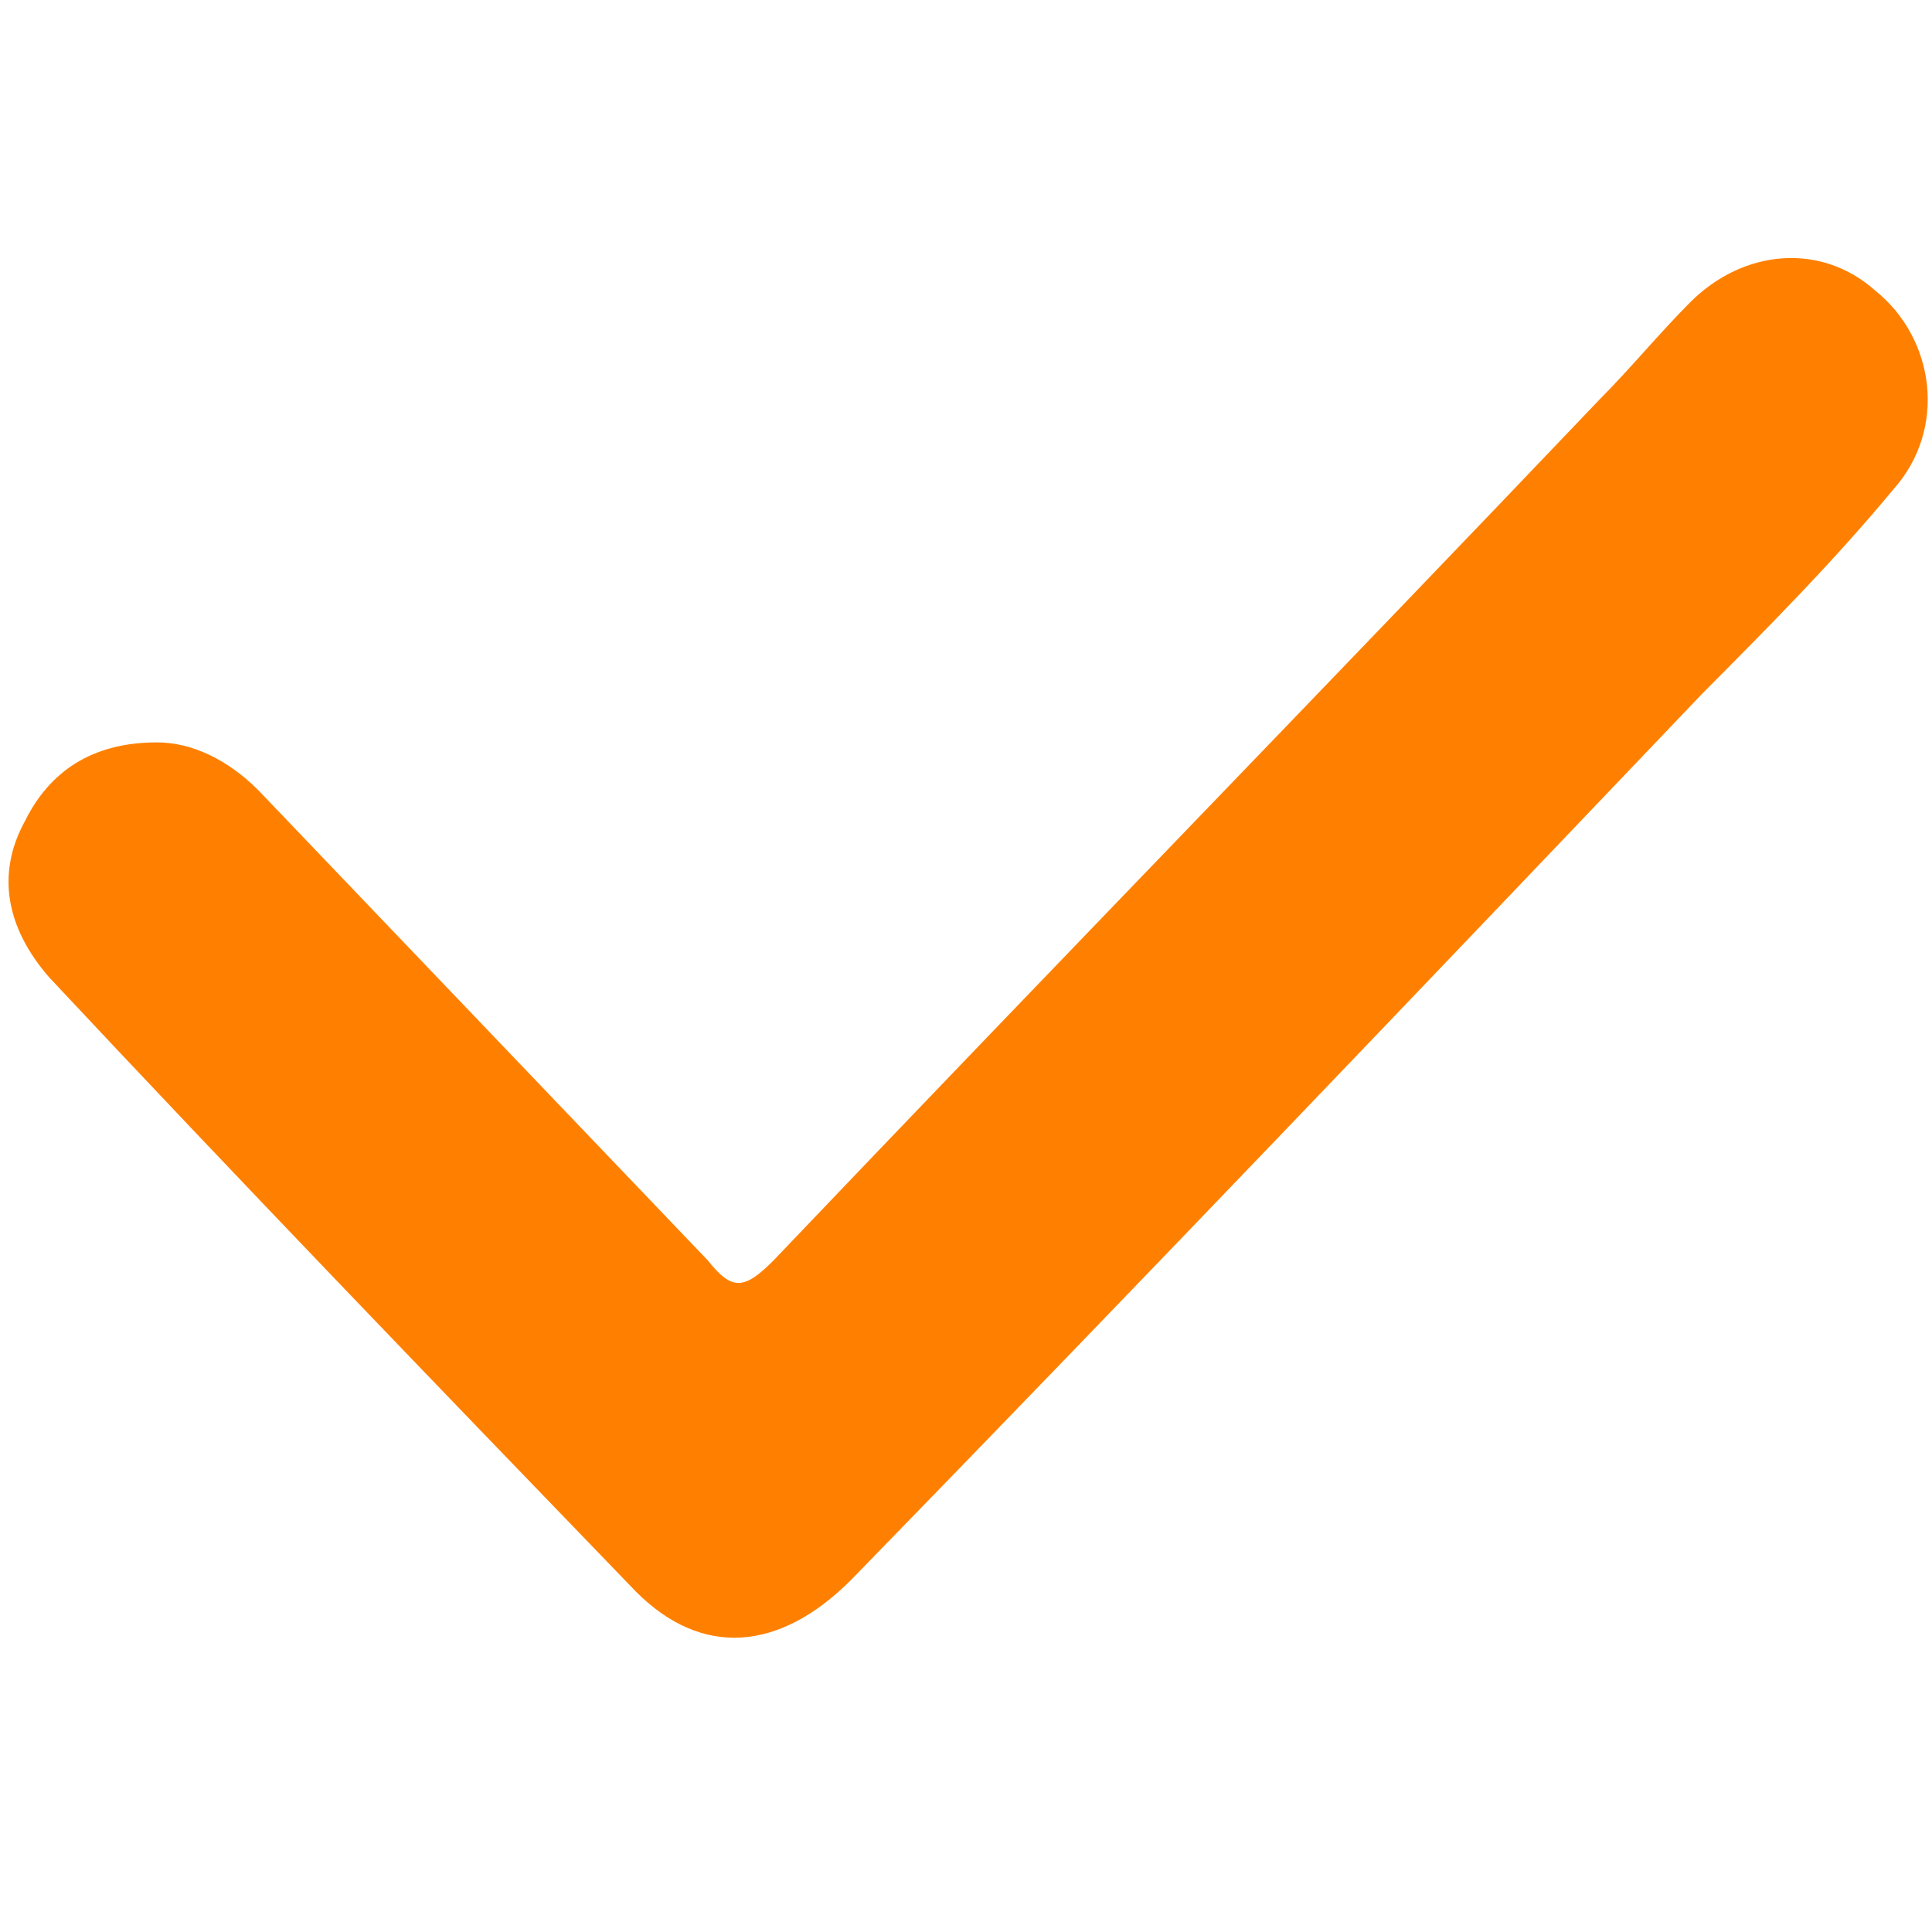 <?xml version="1.0" encoding="UTF-8"?>
<svg width="906px" height="906px" viewBox="0 0 906 906" version="1.1" xmlns="http://www.w3.org/2000/svg" xmlns:xlink="http://www.w3.org/1999/xlink">
    <title>画板</title>
    <g id="画板" stroke="none" stroke-width="1" fill="none" fill-rule="evenodd">
        <g id="7确认-正确" transform="translate(4, 121)" fill="#FF8000" fill-rule="nonzero">
            <path d="M69.572,227.14 C86.42,227.14 103.267,235.613 117.307,249.734 L327.899,470.027 C339.13,484.148 344.746,484.148 358.786,470.027 C487.949,334.462 617.112,201.722 746.275,66.157 C760.314,52.036 774.354,35.09 788.393,20.969 C813.664,-4.449 850.167,-7.274 875.438,15.32 C903.517,37.914 909.133,80.278 883.862,108.521 C855.783,142.412 824.896,173.479 794.009,204.546 C662.038,342.935 530.067,481.324 395.288,619.713 C361.593,653.604 325.091,656.428 294.204,625.361 C201.543,529.336 108.883,433.311 19.03,337.287 C-0.625,314.692 -6.241,289.274 7.799,263.856 C19.03,241.262 38.686,227.14 69.572,227.14 Z" id="路径"></path>
        </g>
    </g>
</svg>